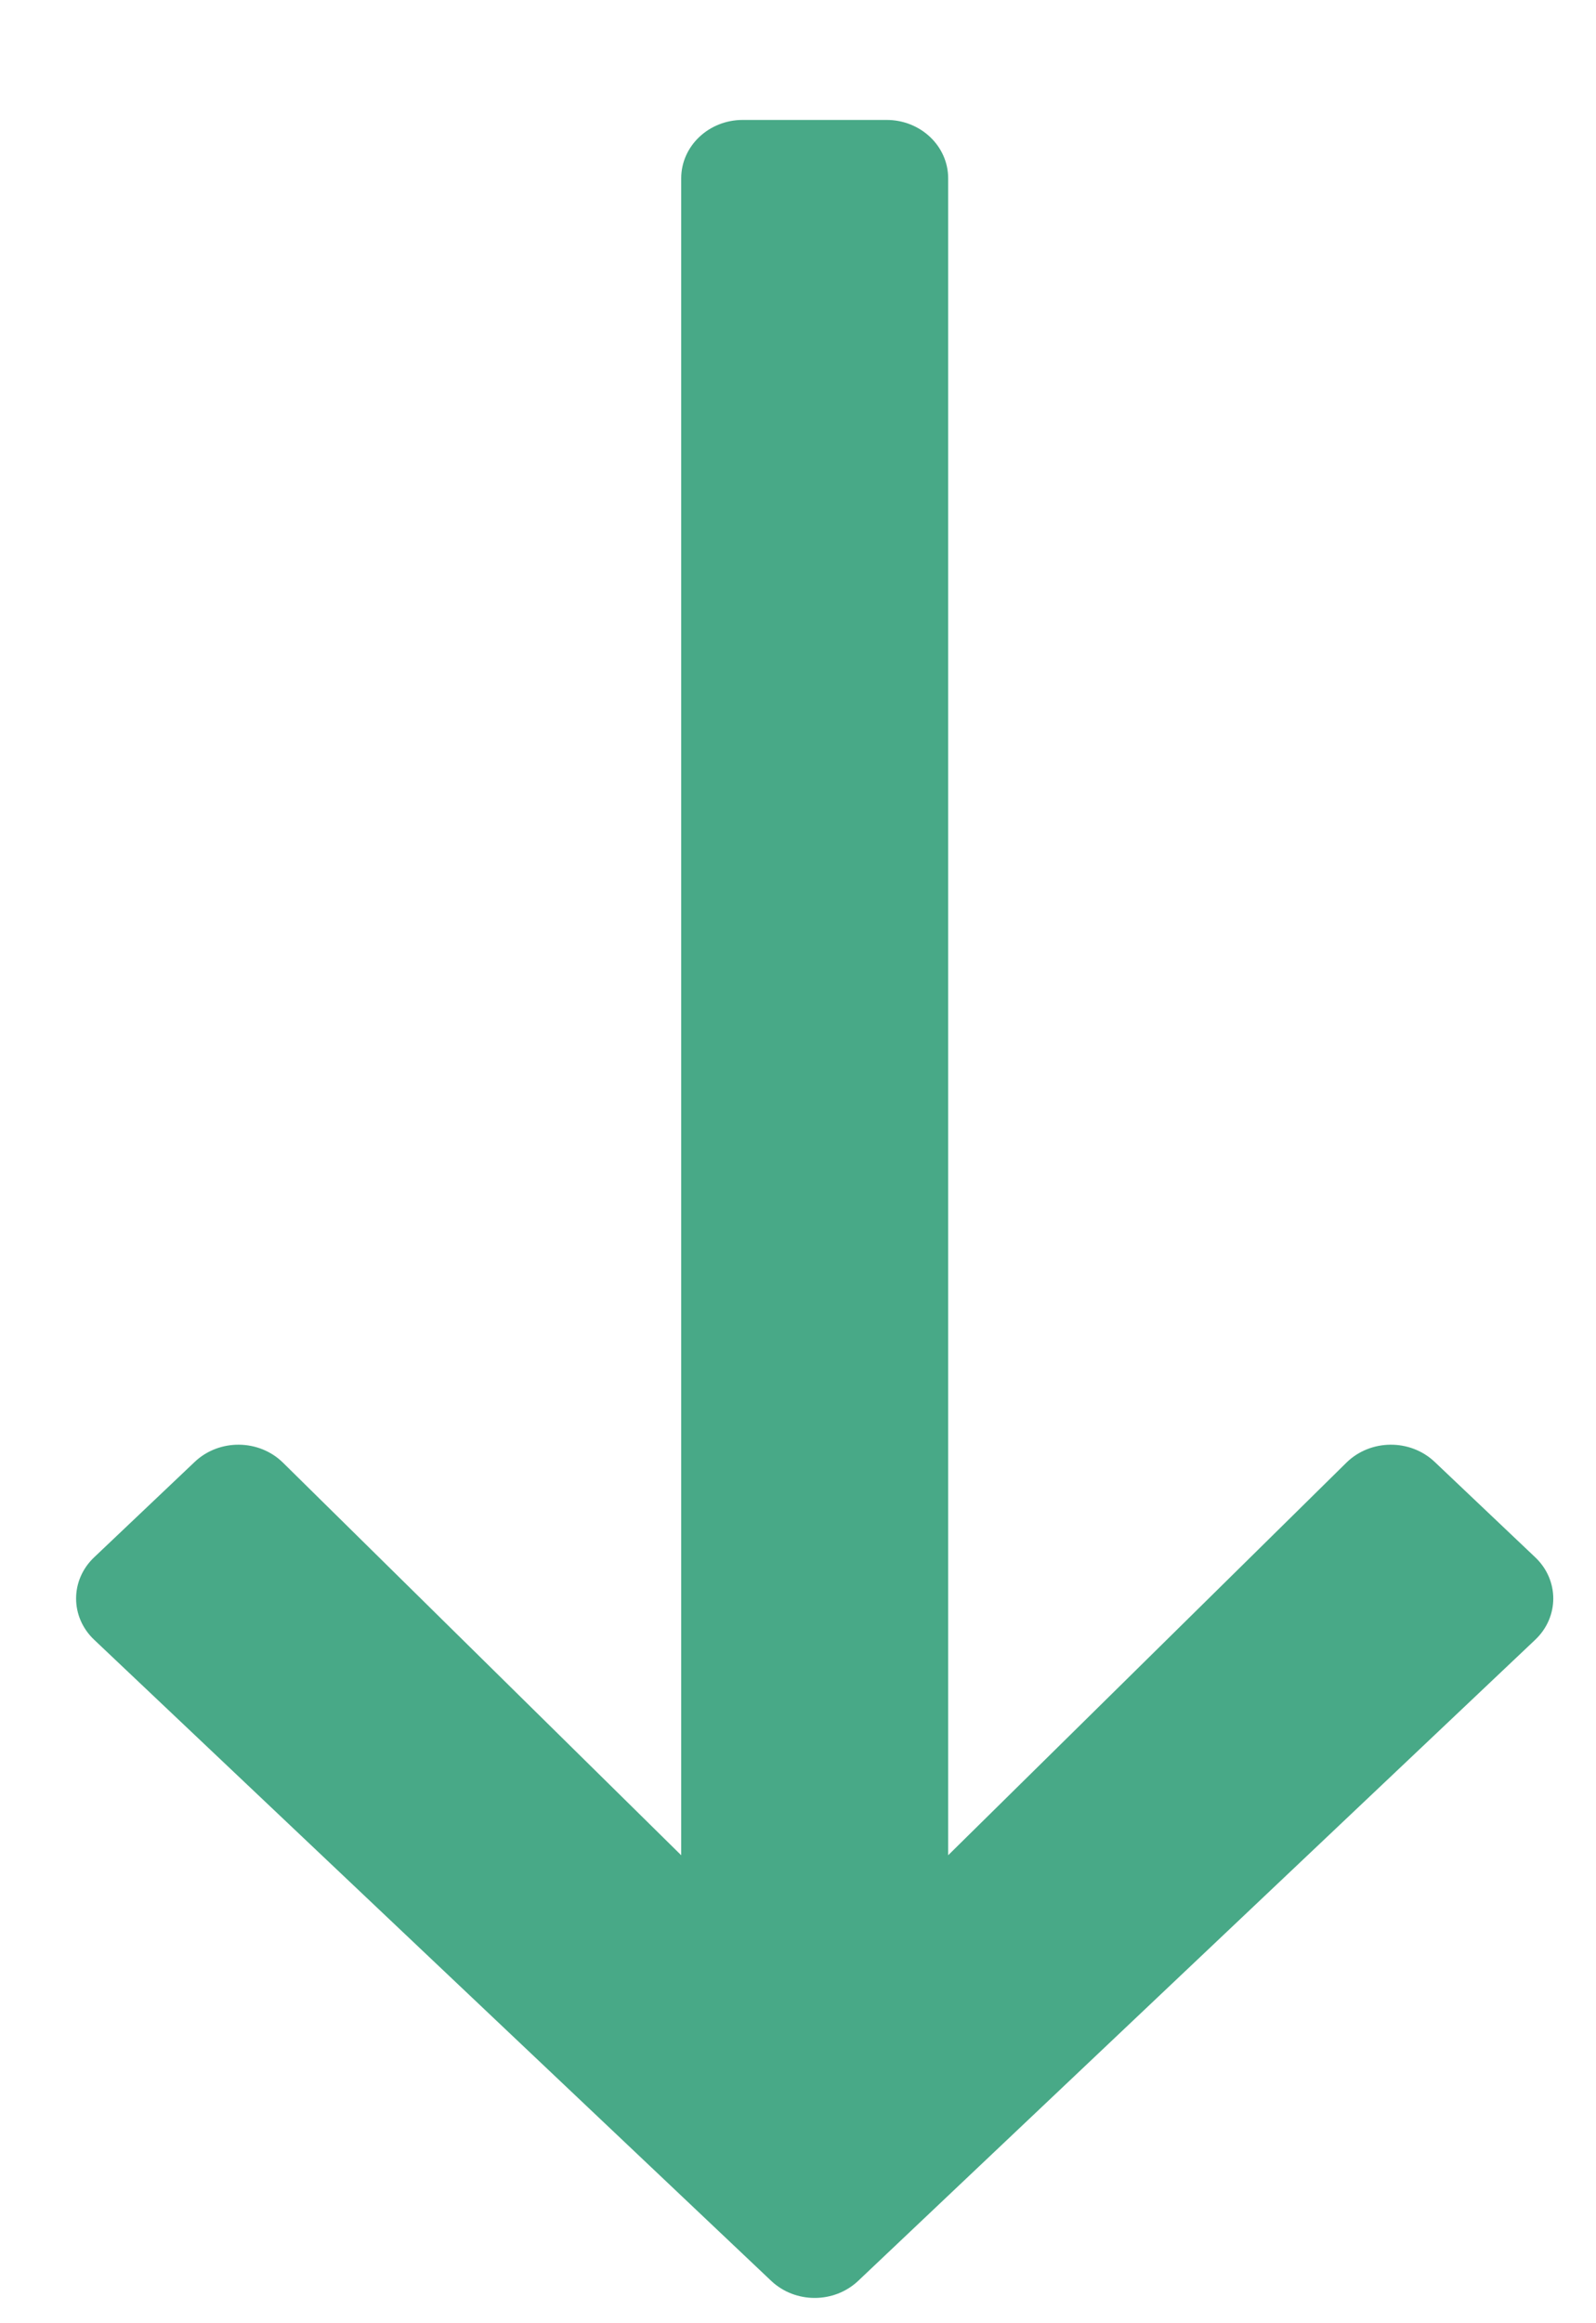 <?xml version="1.0" encoding="UTF-8"?>
<svg width="11px" height="16px" viewBox="0 0 11 16" version="1.1" xmlns="http://www.w3.org/2000/svg" xmlns:xlink="http://www.w3.org/1999/xlink">
    <title>long-arrow-right</title>
    <g id="Page-1" stroke="none" stroke-width="1" fill="none" fill-rule="evenodd">
        <g id="5---alliances" transform="translate(-758, -4034)" fill="#48A987" fill-rule="nonzero">
            <g id="BTN/secondary" transform="translate(670, 4030)">
                <g id="BTN/arrow-small" transform="translate(88.524, 4.826)">
                    <path d="M8.058,12.466 L12.473,7.8 C12.63,7.634 12.63,7.366 12.473,7.2 L8.058,2.534 C7.901,2.368 7.647,2.368 7.49,2.534 L6.832,3.228 C6.673,3.397 6.676,3.67 6.838,3.835 L9.542,6.58 L-2.007,6.58 C-2.229,6.58 -2.409,6.77 -2.409,7.004 L-2.409,7.996 C-2.409,8.23 -2.229,8.42 -2.007,8.42 L9.542,8.42 L6.838,11.165 C6.676,11.33 6.673,11.603 6.832,11.772 L7.49,12.466 C7.647,12.632 7.901,12.632 8.058,12.466 Z" id="long-arrow-right" transform="translate(5.091, 7.5) rotate(-270) translate(-5.091, -7.5) "></path>
                </g>
            </g>
        </g>
    </g>
</svg>